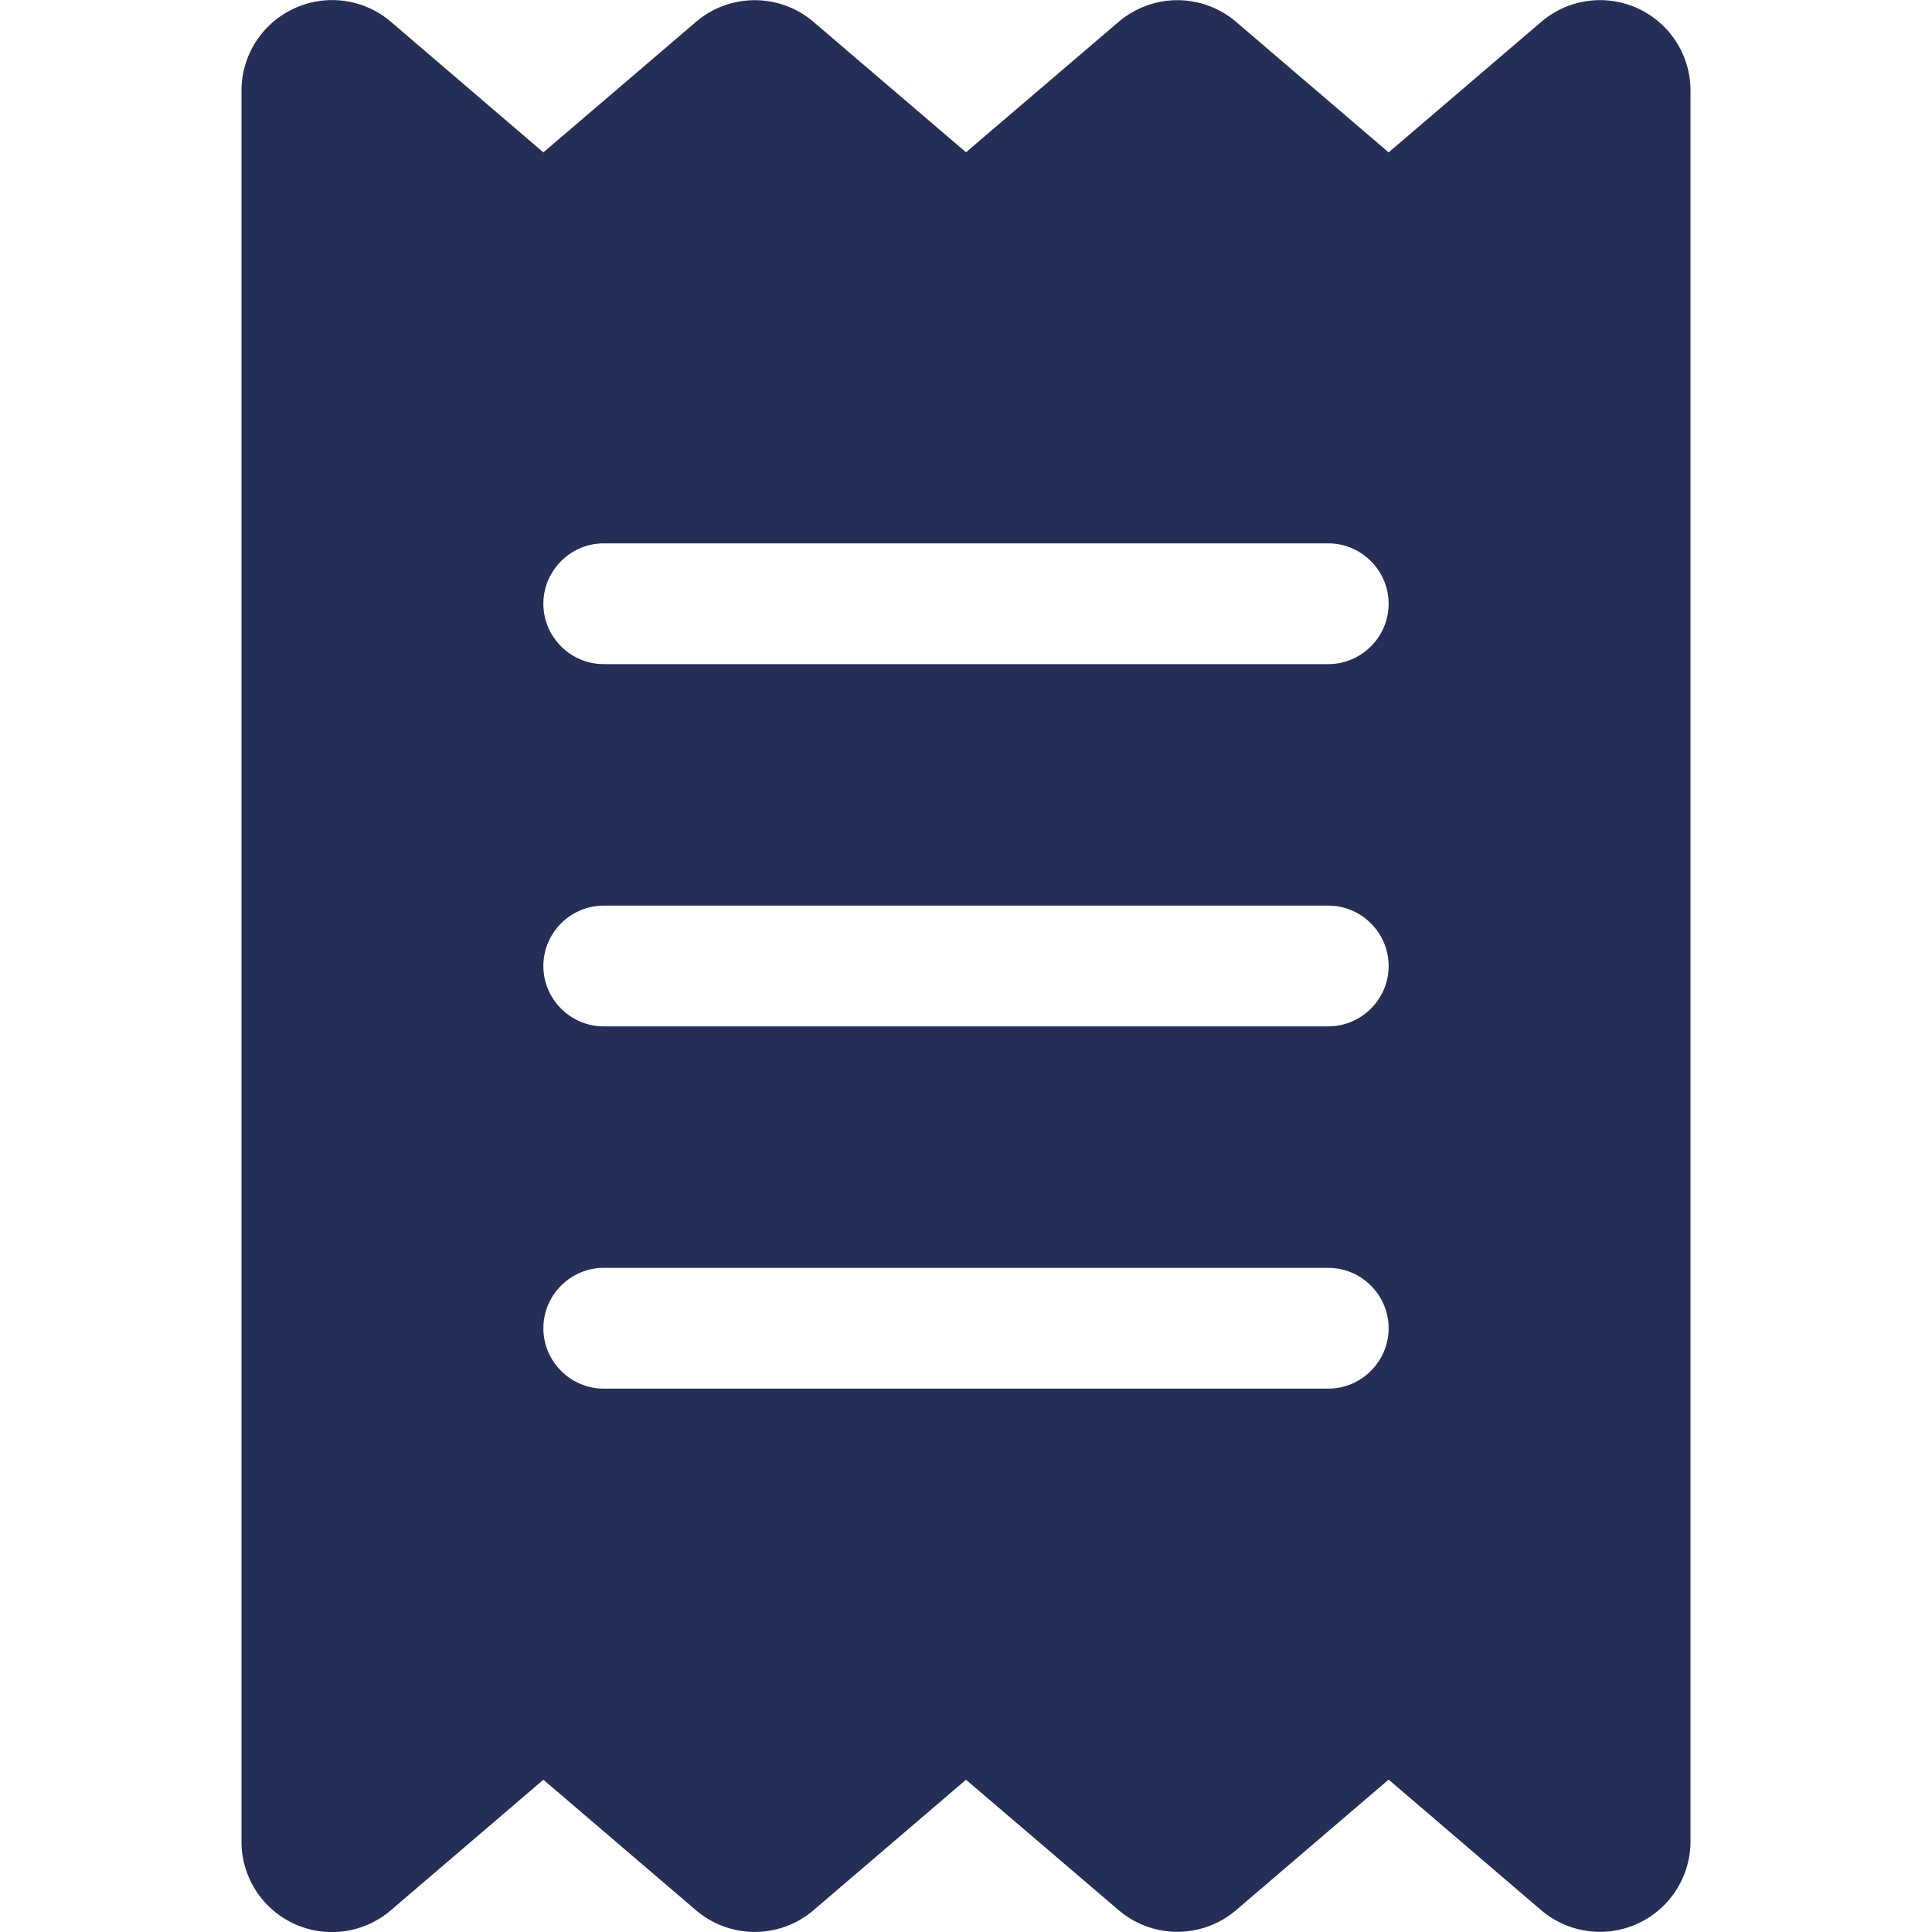 <svg xmlns="http://www.w3.org/2000/svg" width="16" height="16"><path fill="#242E57" d="M2.438.069a.749.749 0 0 1 .8.112L4.5 1.262 5.763.182a.749.749 0 0 1 .975 0L8 1.261 9.263.182a.749.749 0 0 1 .975 0l1.262 1.08 1.263-1.08A.749.749 0 0 1 14 .75v14.5a.75.75 0 0 1-1.237.569L11.5 14.738l-1.262 1.08a.749.749 0 0 1-.975 0L8 14.739l-1.262 1.08a.749.749 0 0 1-.975 0L4.5 14.739l-1.262 1.08A.749.749 0 0 1 2 15.25V.75a.75.75 0 0 1 .438-.681M5 4.5c-.275 0-.5.225-.5.5s.225.5.5.5h6c.275 0 .5-.225.5-.5s-.225-.5-.5-.5zM4.5 11c0 .275.225.5.5.5h6c.275 0 .5-.225.5-.5s-.225-.5-.5-.5H5c-.275 0-.5.225-.5.5M5 7.5c-.275 0-.5.225-.5.5s.225.5.5.5h6c.275 0 .5-.225.5-.5s-.225-.5-.5-.5z"/></svg>